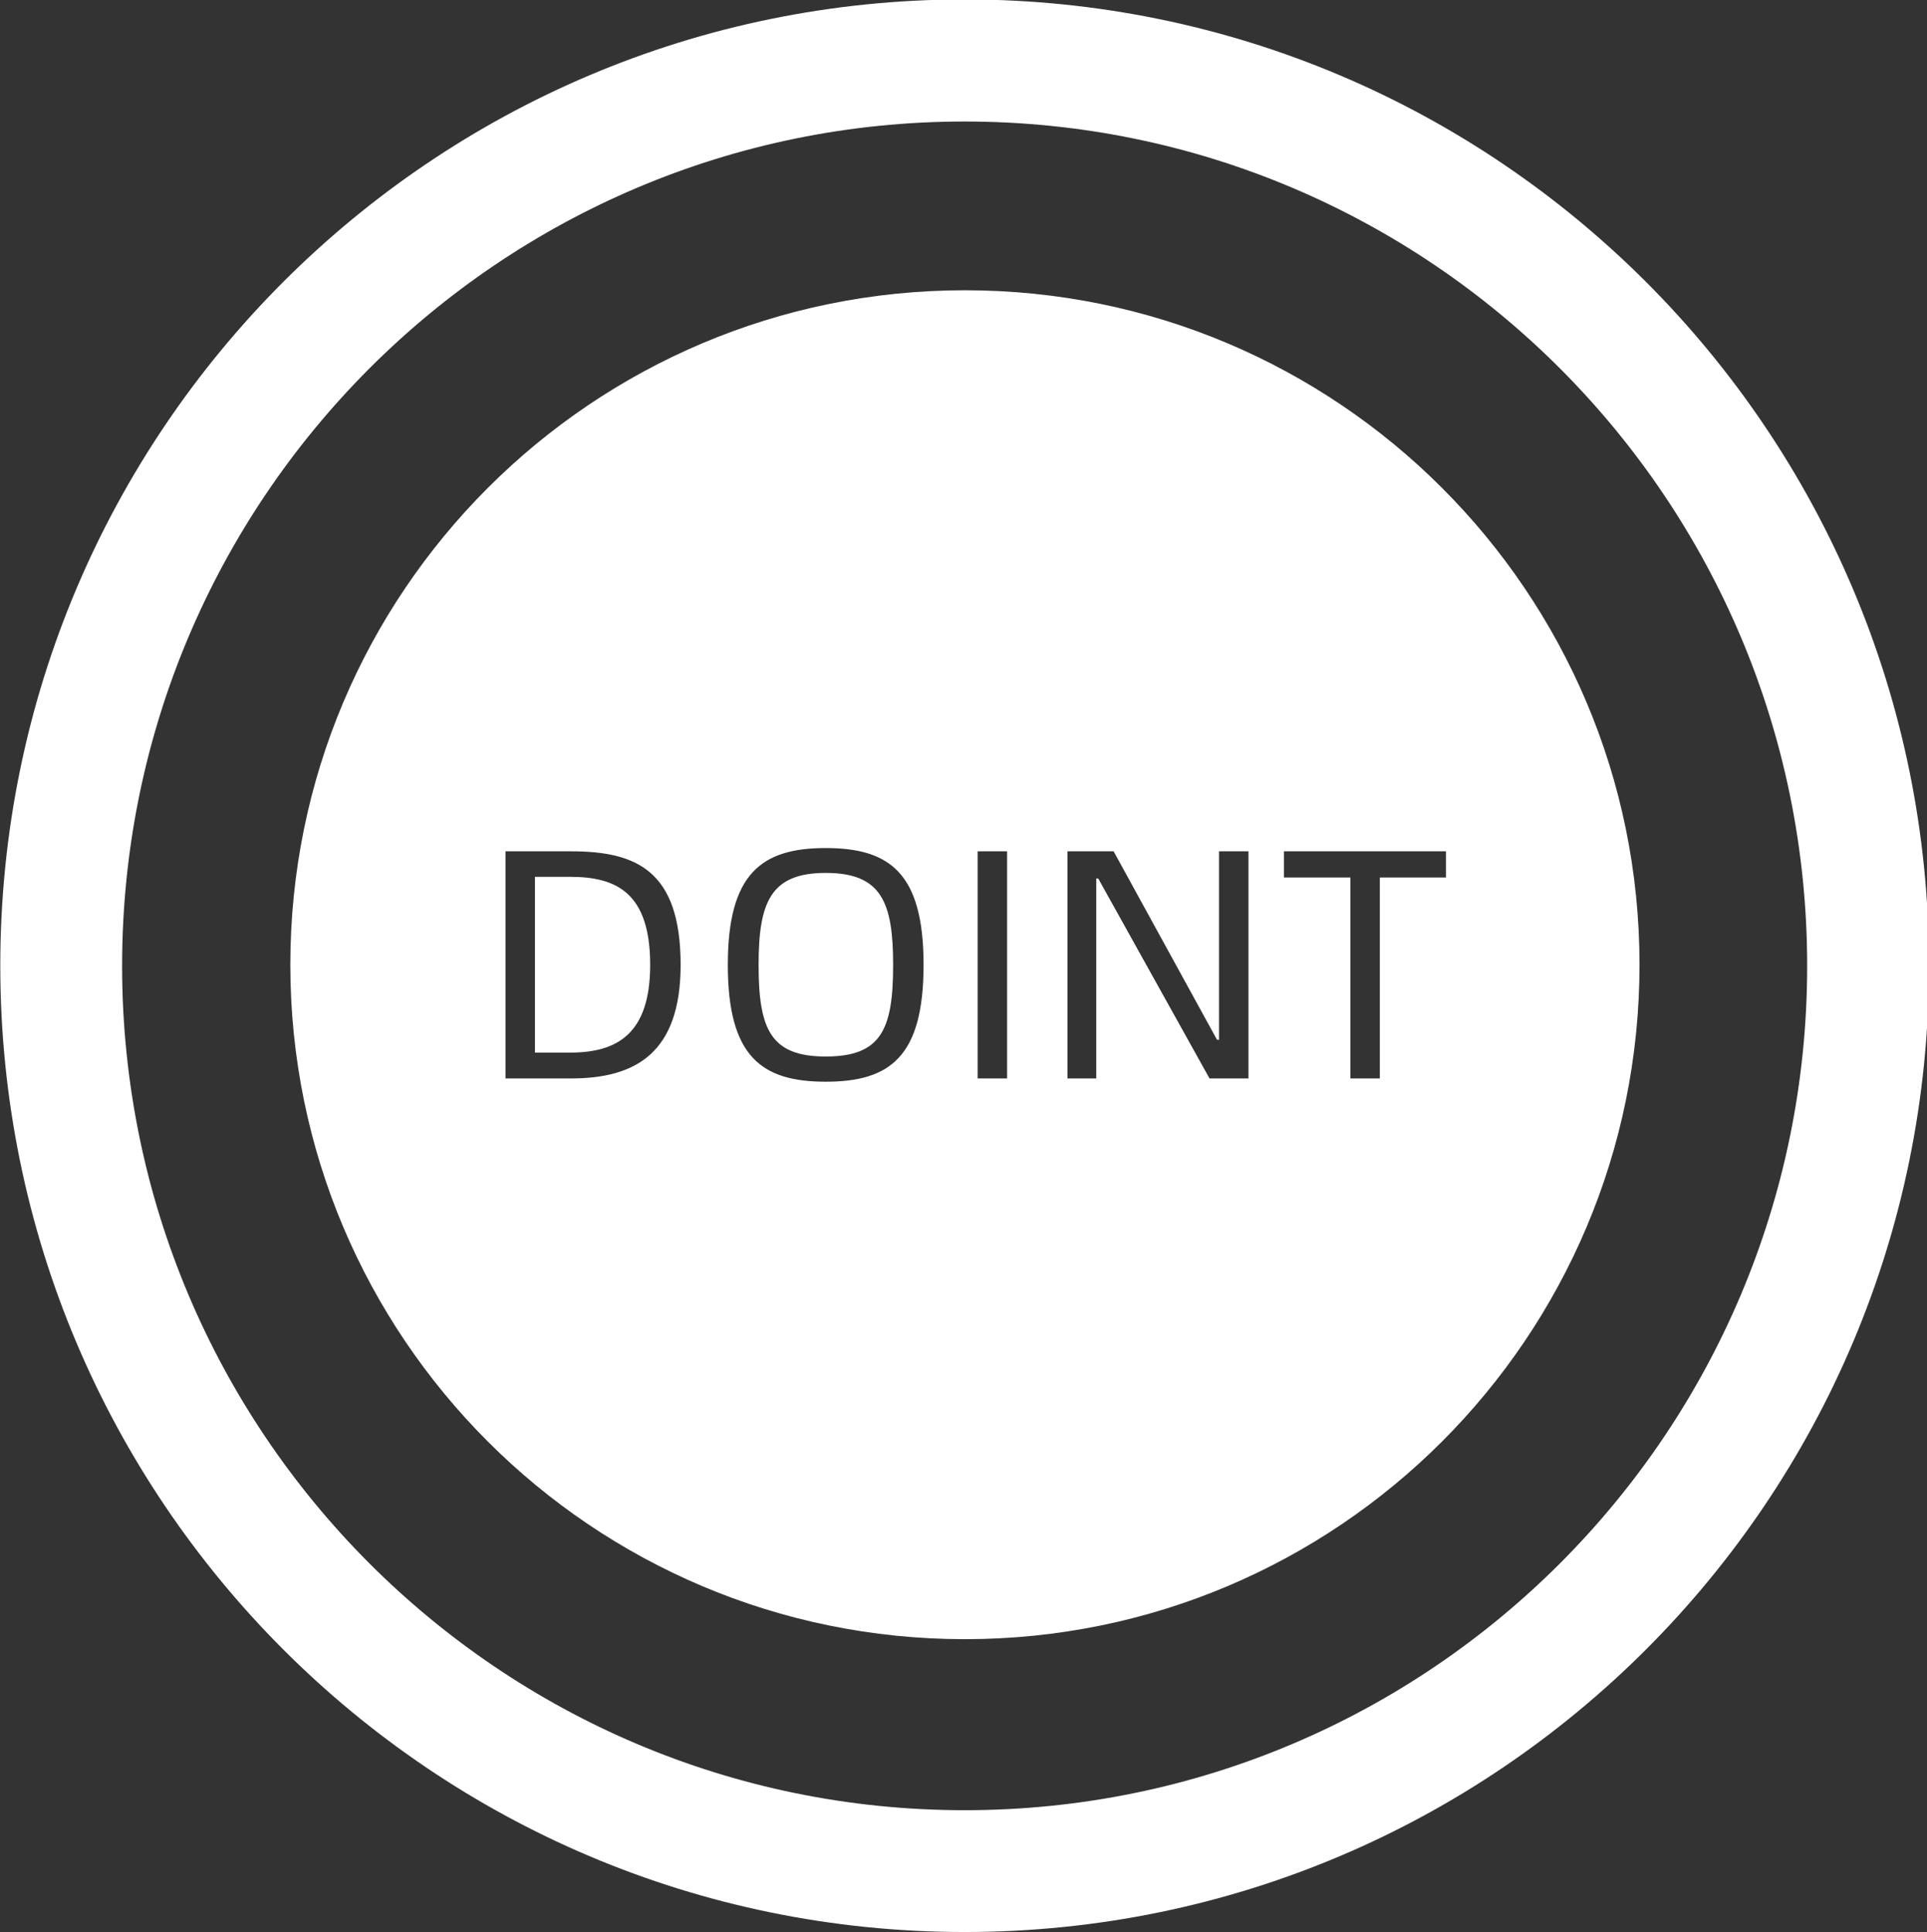 <svg width="677" height="679" viewBox="0 0 677 679" fill="none" xmlns="http://www.w3.org/2000/svg">
<rect x="0" y="0" width="677" height="679" fill="#333333" stroke="none"/>
<g clip-path="url(#clip0_3056_1696)">
<path d="M338.9 -0.2C151.8 -0.2 0.1 151.8 0.1 339.3C0.1 526.9 151.8 678.9 338.9 678.9C526 678.9 677.7 526.9 677.7 339.3C677.7 151.8 526 -0.2 338.9 -0.2ZM338.9 636.1C175.4 636.1 42.9 503.2 42.9 339.4C42.9 175.6 175.5 42.7 338.9 42.7C502.3 42.7 634.9 175.5 634.9 339.4C634.9 503.3 502.4 636.1 338.9 636.1Z" fill="white"/>
<path fill-rule="evenodd" clip-rule="evenodd" d="M339 576C469.891 576 576 469.891 576 339C576 208.109 469.891 102 339 102C208.109 102 102 208.109 102 339C102 469.891 208.109 576 339 576ZM290.086 380.11C267.546 380.11 255.701 371.255 255.701 339.055C255.701 306.97 267.546 298 290.086 298C312.741 298 324.471 306.97 324.471 339.055C324.471 371.255 312.741 380.11 290.086 380.11ZM290.086 371.255C309.636 371.255 313.776 361.71 313.776 339.055C313.776 316.975 309.636 306.74 290.086 306.74C270.766 306.74 266.511 316.975 266.511 339.055C266.511 361.71 270.766 371.255 290.086 371.255ZM353.815 299.15H343.465V378.96H353.815V299.15ZM375.022 378.96H385.142V308.695H385.832L424.932 378.96H438.617V299.15H428.267V365.39H427.577L391.237 299.15H375.022V378.96ZM507.997 299.15V308.35H484.767V378.96H474.417V308.35H451.072V299.15H507.997ZM177.591 299.15H200.591C223.476 299.15 239.116 305.82 239.116 339.055C239.116 369.875 223.476 378.96 200.591 378.96H177.591V299.15ZM187.941 369.875H200.361C217.036 369.875 228.421 363.09 228.421 339.055C228.421 313.64 216.461 308.12 200.361 308.12H187.941V369.875Z" fill="white"/>
</g>
<defs>
<clipPath id="clip0_3056_1696">
<rect width="677" height="679" fill="white"/>
</clipPath>
</defs>
</svg>
